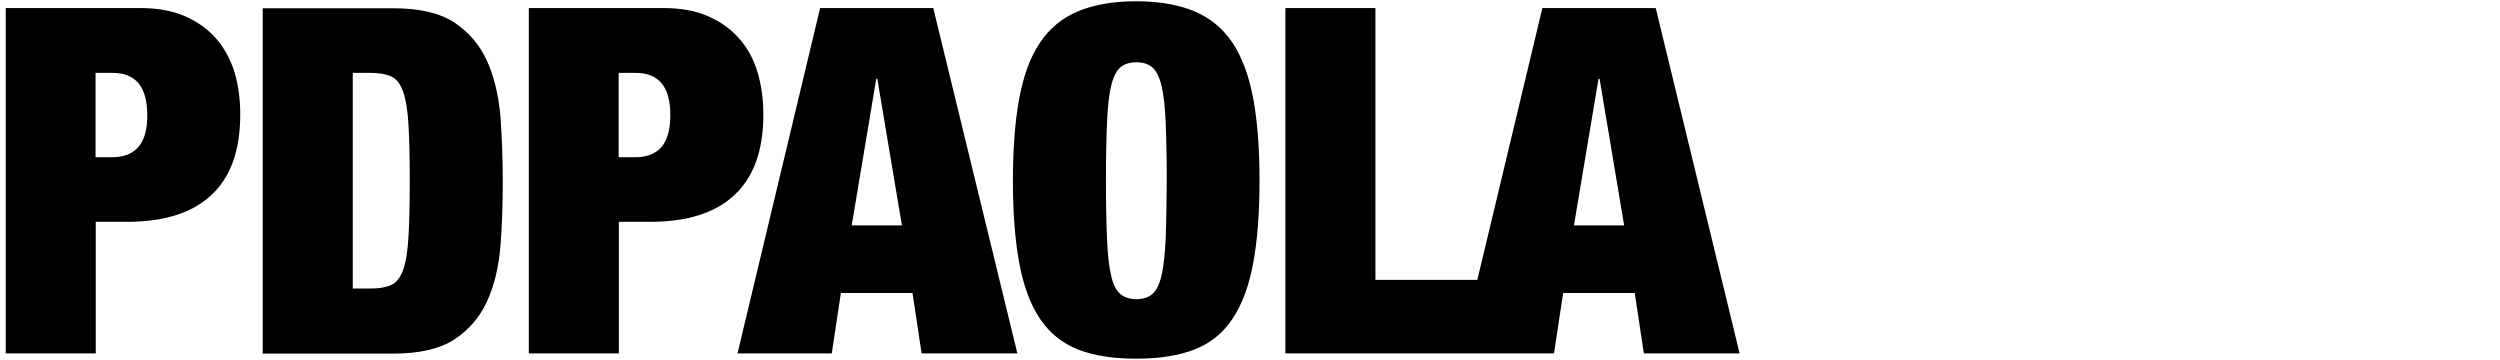 <?xml version="1.0" encoding="utf-8"?>
<!-- Generator: Adobe Illustrator 25.2.0, SVG Export Plug-In . SVG Version: 6.00 Build 0)  -->
<svg version="1.1" id="Capa_1" xmlns="http://www.w3.org/2000/svg" xmlns:xlink="http://www.w3.org/1999/xlink" x="0px" y="0px"
	 viewBox="0 0 118 17" style="enable-background:new 0 0 118 17;" xml:space="preserve">
<path d="M10.21,1.83c-0.39-0.45-0.88-0.8-1.47-1.06c-0.59-0.26-1.29-0.39-2.1-0.39H0.27v16.3h4.25v-6.21H6
	c1.75,0,3.08-0.42,3.98-1.27c0.91-0.84,1.36-2.11,1.36-3.8c0-0.72-0.09-1.38-0.27-1.99C10.88,2.81,10.6,2.28,10.21,1.83z M6.53,6.94
	C6.25,7.26,5.84,7.42,5.31,7.42h-0.8V3.44h0.8c1.1,0,1.64,0.66,1.64,1.99C6.96,6.11,6.81,6.62,6.53,6.94z M22.98,2.86
	c-0.34-0.75-0.86-1.35-1.54-1.8c-0.69-0.45-1.64-0.67-2.88-0.67H12.4v16.3h6.17c1.23,0,2.19-0.22,2.88-0.67
	c0.68-0.45,1.2-1.05,1.54-1.8c0.34-0.75,0.55-1.62,0.63-2.6c0.08-0.98,0.11-2.01,0.11-3.07c0-1.07-0.04-2.09-0.11-3.07
	C23.53,4.48,23.32,3.61,22.98,2.86z M19.28,11.18c-0.04,0.67-0.12,1.19-0.25,1.55c-0.13,0.37-0.32,0.61-0.56,0.72
	c-0.24,0.11-0.57,0.17-0.98,0.17h-0.84V3.44h0.84c0.41,0,0.74,0.06,0.98,0.17c0.24,0.11,0.43,0.35,0.56,0.72
	c0.13,0.37,0.21,0.88,0.25,1.55c0.04,0.67,0.06,1.55,0.06,2.65C19.34,9.63,19.32,10.51,19.28,11.18z M36.03,5.41
	c0-0.72-0.09-1.38-0.27-1.99c-0.18-0.61-0.47-1.14-0.86-1.59c-0.39-0.45-0.88-0.8-1.47-1.06c-0.59-0.26-1.29-0.39-2.1-0.39h-6.37
	v16.3h4.25v-6.21h1.48c1.75,0,3.08-0.42,3.98-1.27C35.57,8.36,36.03,7.1,36.03,5.41z M31.22,6.94C30.94,7.26,30.53,7.42,30,7.42
	h-0.8V3.44H30c1.1,0,1.64,0.66,1.64,1.99C31.64,6.11,31.5,6.62,31.22,6.94z M38.71,0.38l-3.9,16.3h4.45l0.43-2.85h3.38l0.43,2.85
	h4.52l-3.97-16.3H38.71z M40.2,10.64l1.16-6.92h0.05l1.16,6.92H40.2z M58.17,2.01c-0.46-0.68-1.06-1.17-1.8-1.48
	c-0.75-0.31-1.66-0.47-2.74-0.47c-1.08,0-1.99,0.16-2.74,0.47c-0.75,0.31-1.35,0.81-1.8,1.48c-0.46,0.68-0.78,1.55-0.98,2.63
	c-0.2,1.07-0.3,2.37-0.3,3.89c0,1.52,0.1,2.82,0.3,3.89c0.2,1.07,0.52,1.95,0.98,2.63c0.46,0.68,1.06,1.16,1.8,1.45
	c0.75,0.29,1.66,0.43,2.74,0.43c1.08,0,1.99-0.14,2.74-0.43c0.75-0.29,1.35-0.77,1.8-1.45c0.46-0.68,0.78-1.55,0.98-2.63
	c0.2-1.07,0.3-2.37,0.3-3.89c0-1.52-0.1-2.82-0.3-3.89C58.95,3.57,58.62,2.69,58.17,2.01z M55.02,11.26
	c-0.03,0.72-0.1,1.3-0.19,1.72c-0.1,0.43-0.24,0.72-0.43,0.89c-0.19,0.17-0.45,0.25-0.76,0.25c-0.32,0-0.57-0.08-0.77-0.25
	c-0.19-0.17-0.34-0.46-0.43-0.89c-0.1-0.43-0.16-1-0.19-1.72c-0.03-0.72-0.05-1.63-0.05-2.73c0-1.1,0.02-2.01,0.05-2.73
	c0.03-0.72,0.09-1.3,0.19-1.72c0.1-0.43,0.24-0.72,0.43-0.89c0.19-0.17,0.45-0.25,0.77-0.25c0.32,0,0.57,0.08,0.76,0.25
	c0.19,0.17,0.33,0.46,0.43,0.89c0.1,0.43,0.16,1,0.19,1.72c0.03,0.72,0.05,1.63,0.05,2.73C55.06,9.63,55.05,10.54,55.02,11.26z
	 M78.15,0.38H72.8l-3.07,12.83h-4.81V0.38h-4.25v16.3h12.68l0.43-2.85h3.38l0.43,2.85h4.52L78.15,0.38z M74.29,10.64l1.16-6.92h0.05
	l1.16,6.92H74.29z"/>
</svg>
